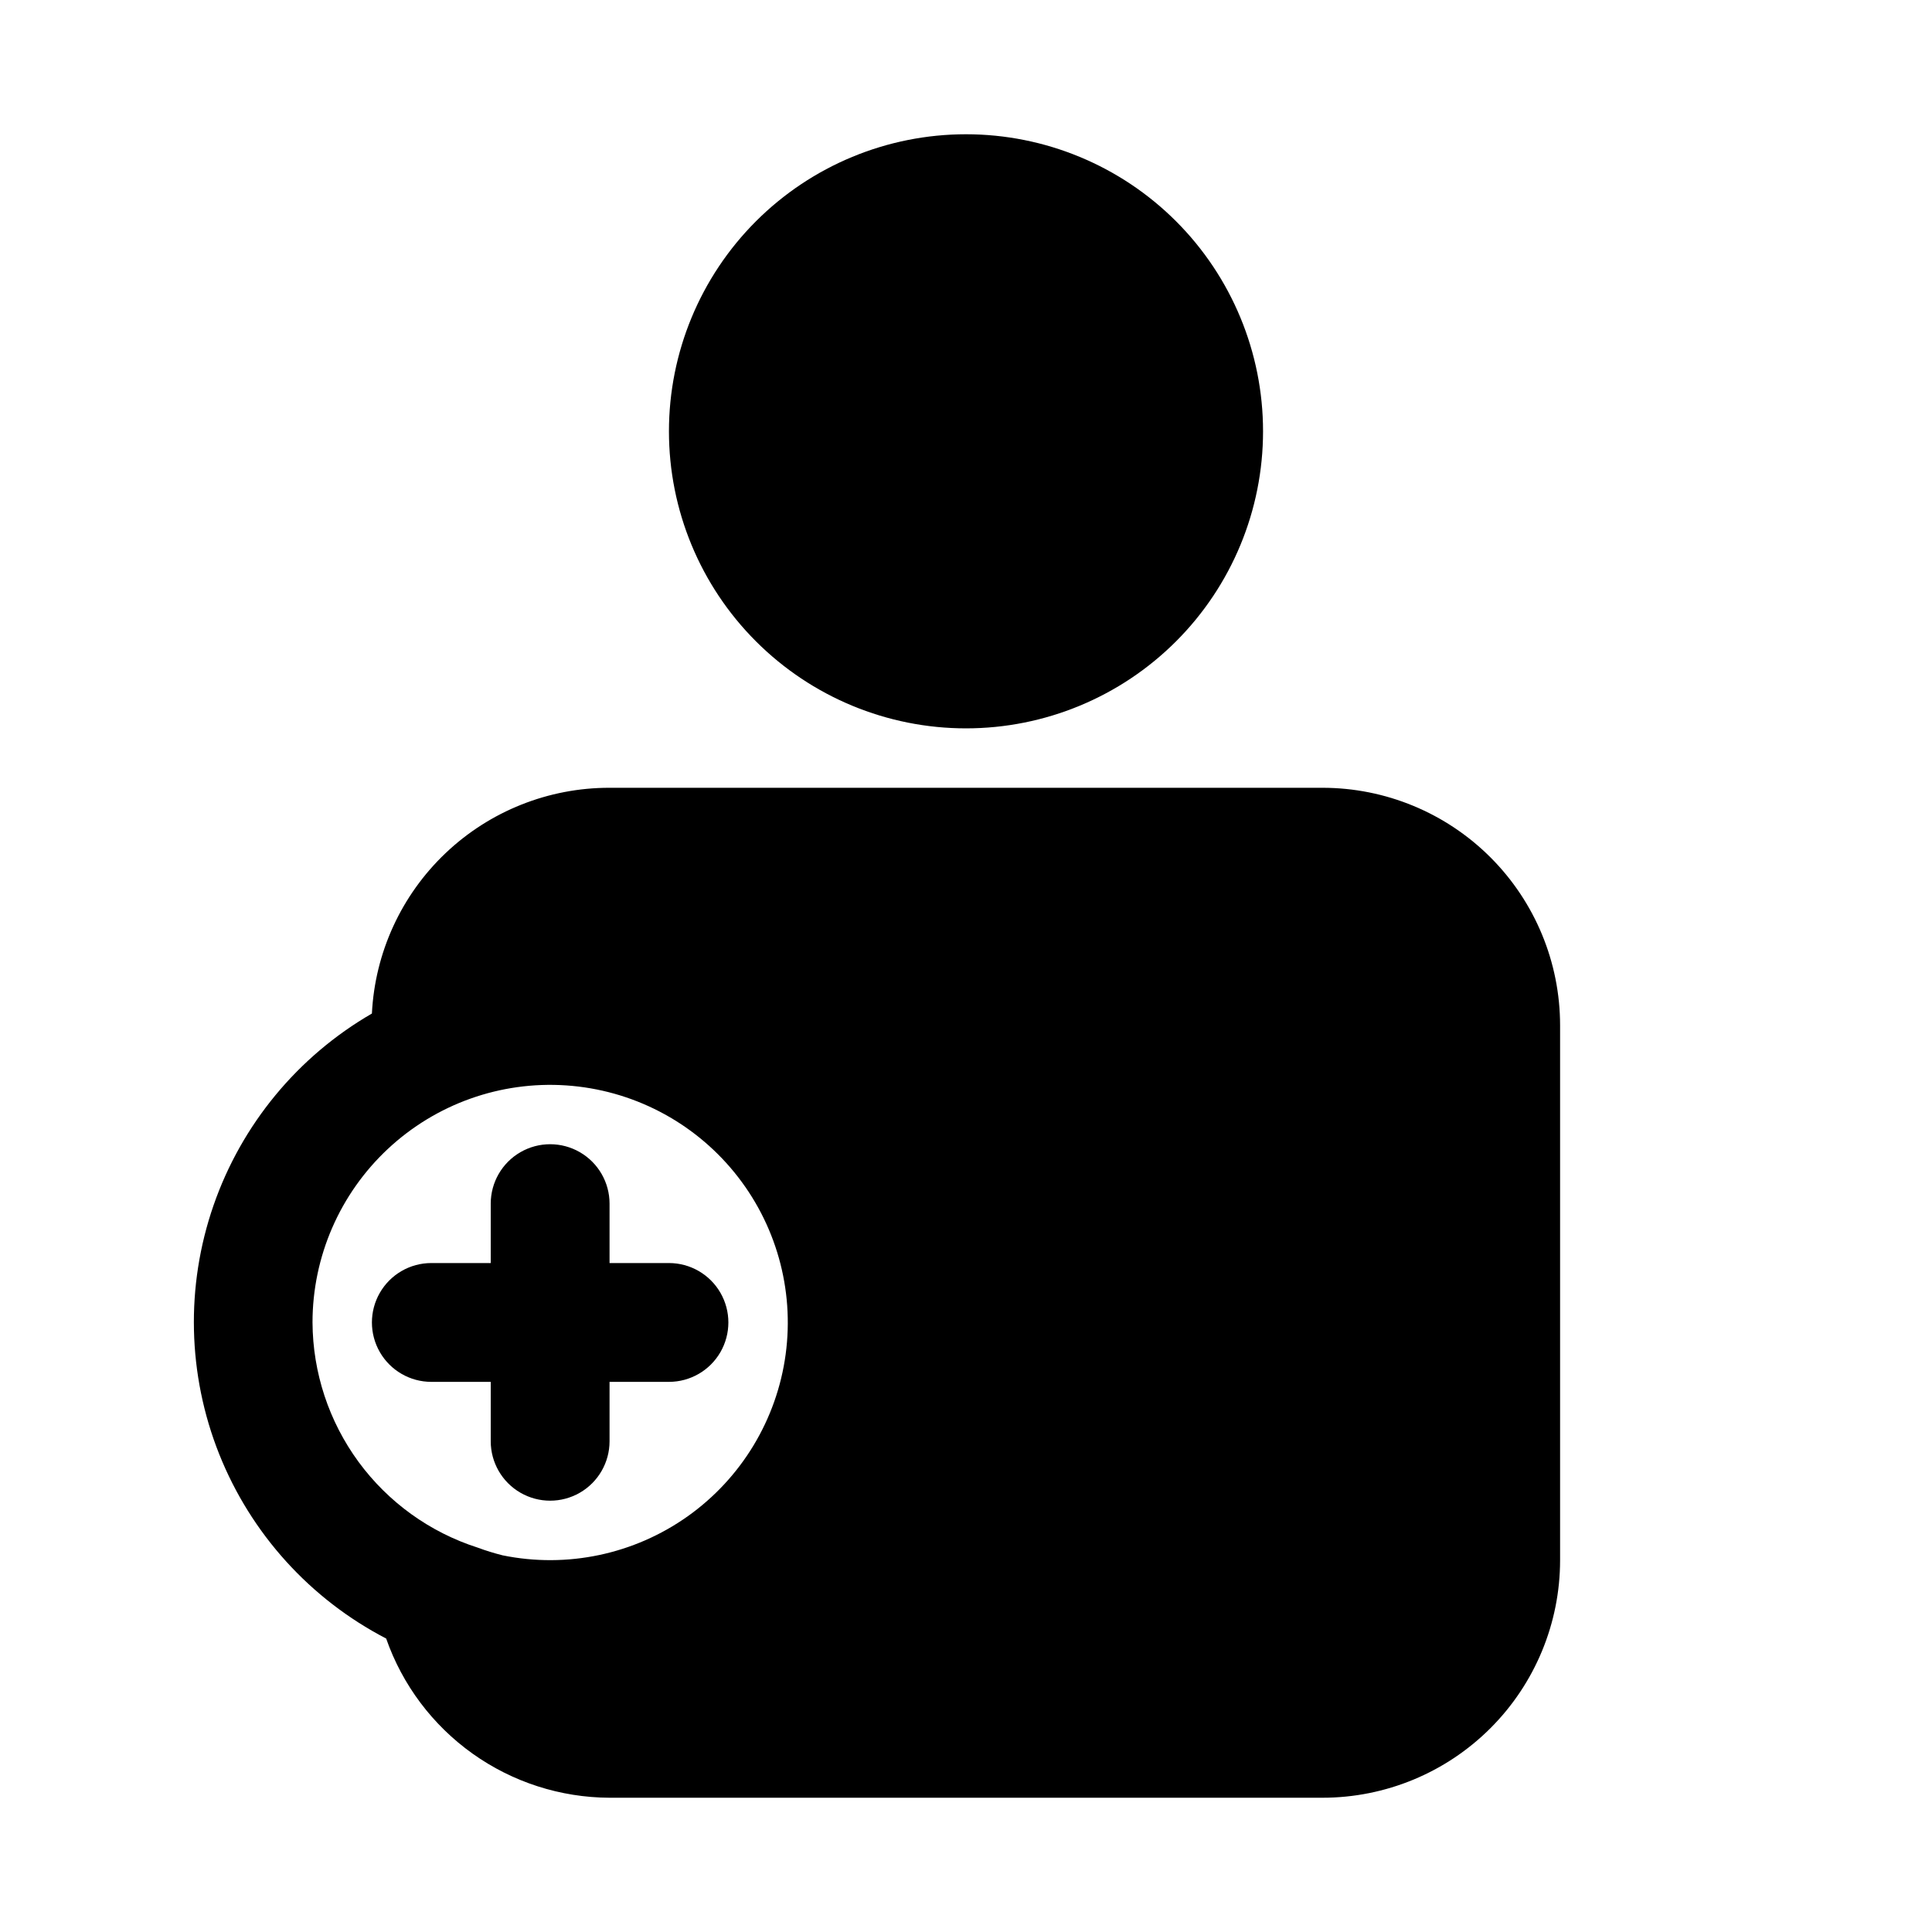<?xml version="1.0" encoding="UTF-8"?>
<!-- Uploaded to: ICON Repo, www.svgrepo.com, Generator: ICON Repo Mixer Tools -->
<svg fill="#000000" width="800px" height="800px" version="1.1" viewBox="144 144 512 512" xmlns="http://www.w3.org/2000/svg">
 <path d="m478.72 258.3c0 20.879-8.293 40.902-23.055 55.664-14.766 14.766-34.789 23.059-55.664 23.059-20.879 0-40.902-8.293-55.664-23.059-14.766-14.762-23.059-34.785-23.059-55.664 0-20.875 8.293-40.898 23.059-55.664 14.762-14.762 34.785-23.055 55.664-23.055 20.875 0 40.898 8.293 55.664 23.055 14.762 14.766 23.055 34.789 23.055 55.664zm-157.44 220.42h-15.742v-15.742c0-5.625-3-10.824-7.871-13.637-4.875-2.812-10.875-2.812-15.746 0-4.871 2.812-7.871 8.012-7.871 13.637v15.742h-15.746c-5.625 0-10.82 3-13.633 7.871s-2.812 10.875 0 15.746c2.812 4.871 8.008 7.871 13.633 7.871h15.746v15.742c0 5.625 3 10.824 7.871 13.637 4.871 2.812 10.871 2.812 15.746 0 4.871-2.812 7.871-8.012 7.871-13.637v-15.742h15.742c5.625 0 10.824-3 13.637-7.871 2.812-4.871 2.812-10.875 0-15.746s-8.012-7.871-13.637-7.871zm236.16-62.977v141.7c0 16.703-6.633 32.723-18.445 44.531-11.809 11.812-27.828 18.445-44.531 18.445h-188.93c-13.02-0.051-25.703-4.137-36.301-11.691-10.602-7.555-18.602-18.211-22.898-30.5-20.141-10.449-35.844-27.801-44.246-48.875-8.398-21.078-8.934-44.473-1.504-65.91 7.434-21.438 22.332-39.488 41.973-50.844 0.809-16.152 7.797-31.371 19.523-42.508 11.723-11.141 27.281-17.34 43.453-17.32h188.93c16.703 0 32.723 6.637 44.531 18.445 11.812 11.812 18.445 27.828 18.445 44.531zm-330.62 78.719c0.066 13.293 4.336 26.227 12.195 36.945 7.863 10.715 18.914 18.672 31.574 22.727 2.164 0.805 4.371 1.484 6.613 2.047 17.082 3.488 34.848-0.266 49.062-10.359 14.215-10.098 23.605-25.633 25.941-42.91 2.336-17.281-2.598-34.754-13.625-48.258-11.023-13.508-27.156-21.84-44.551-23.012-17.398-1.172-34.5 4.922-47.238 16.828-12.734 11.906-19.969 28.559-19.973 45.992z"/>
</svg>